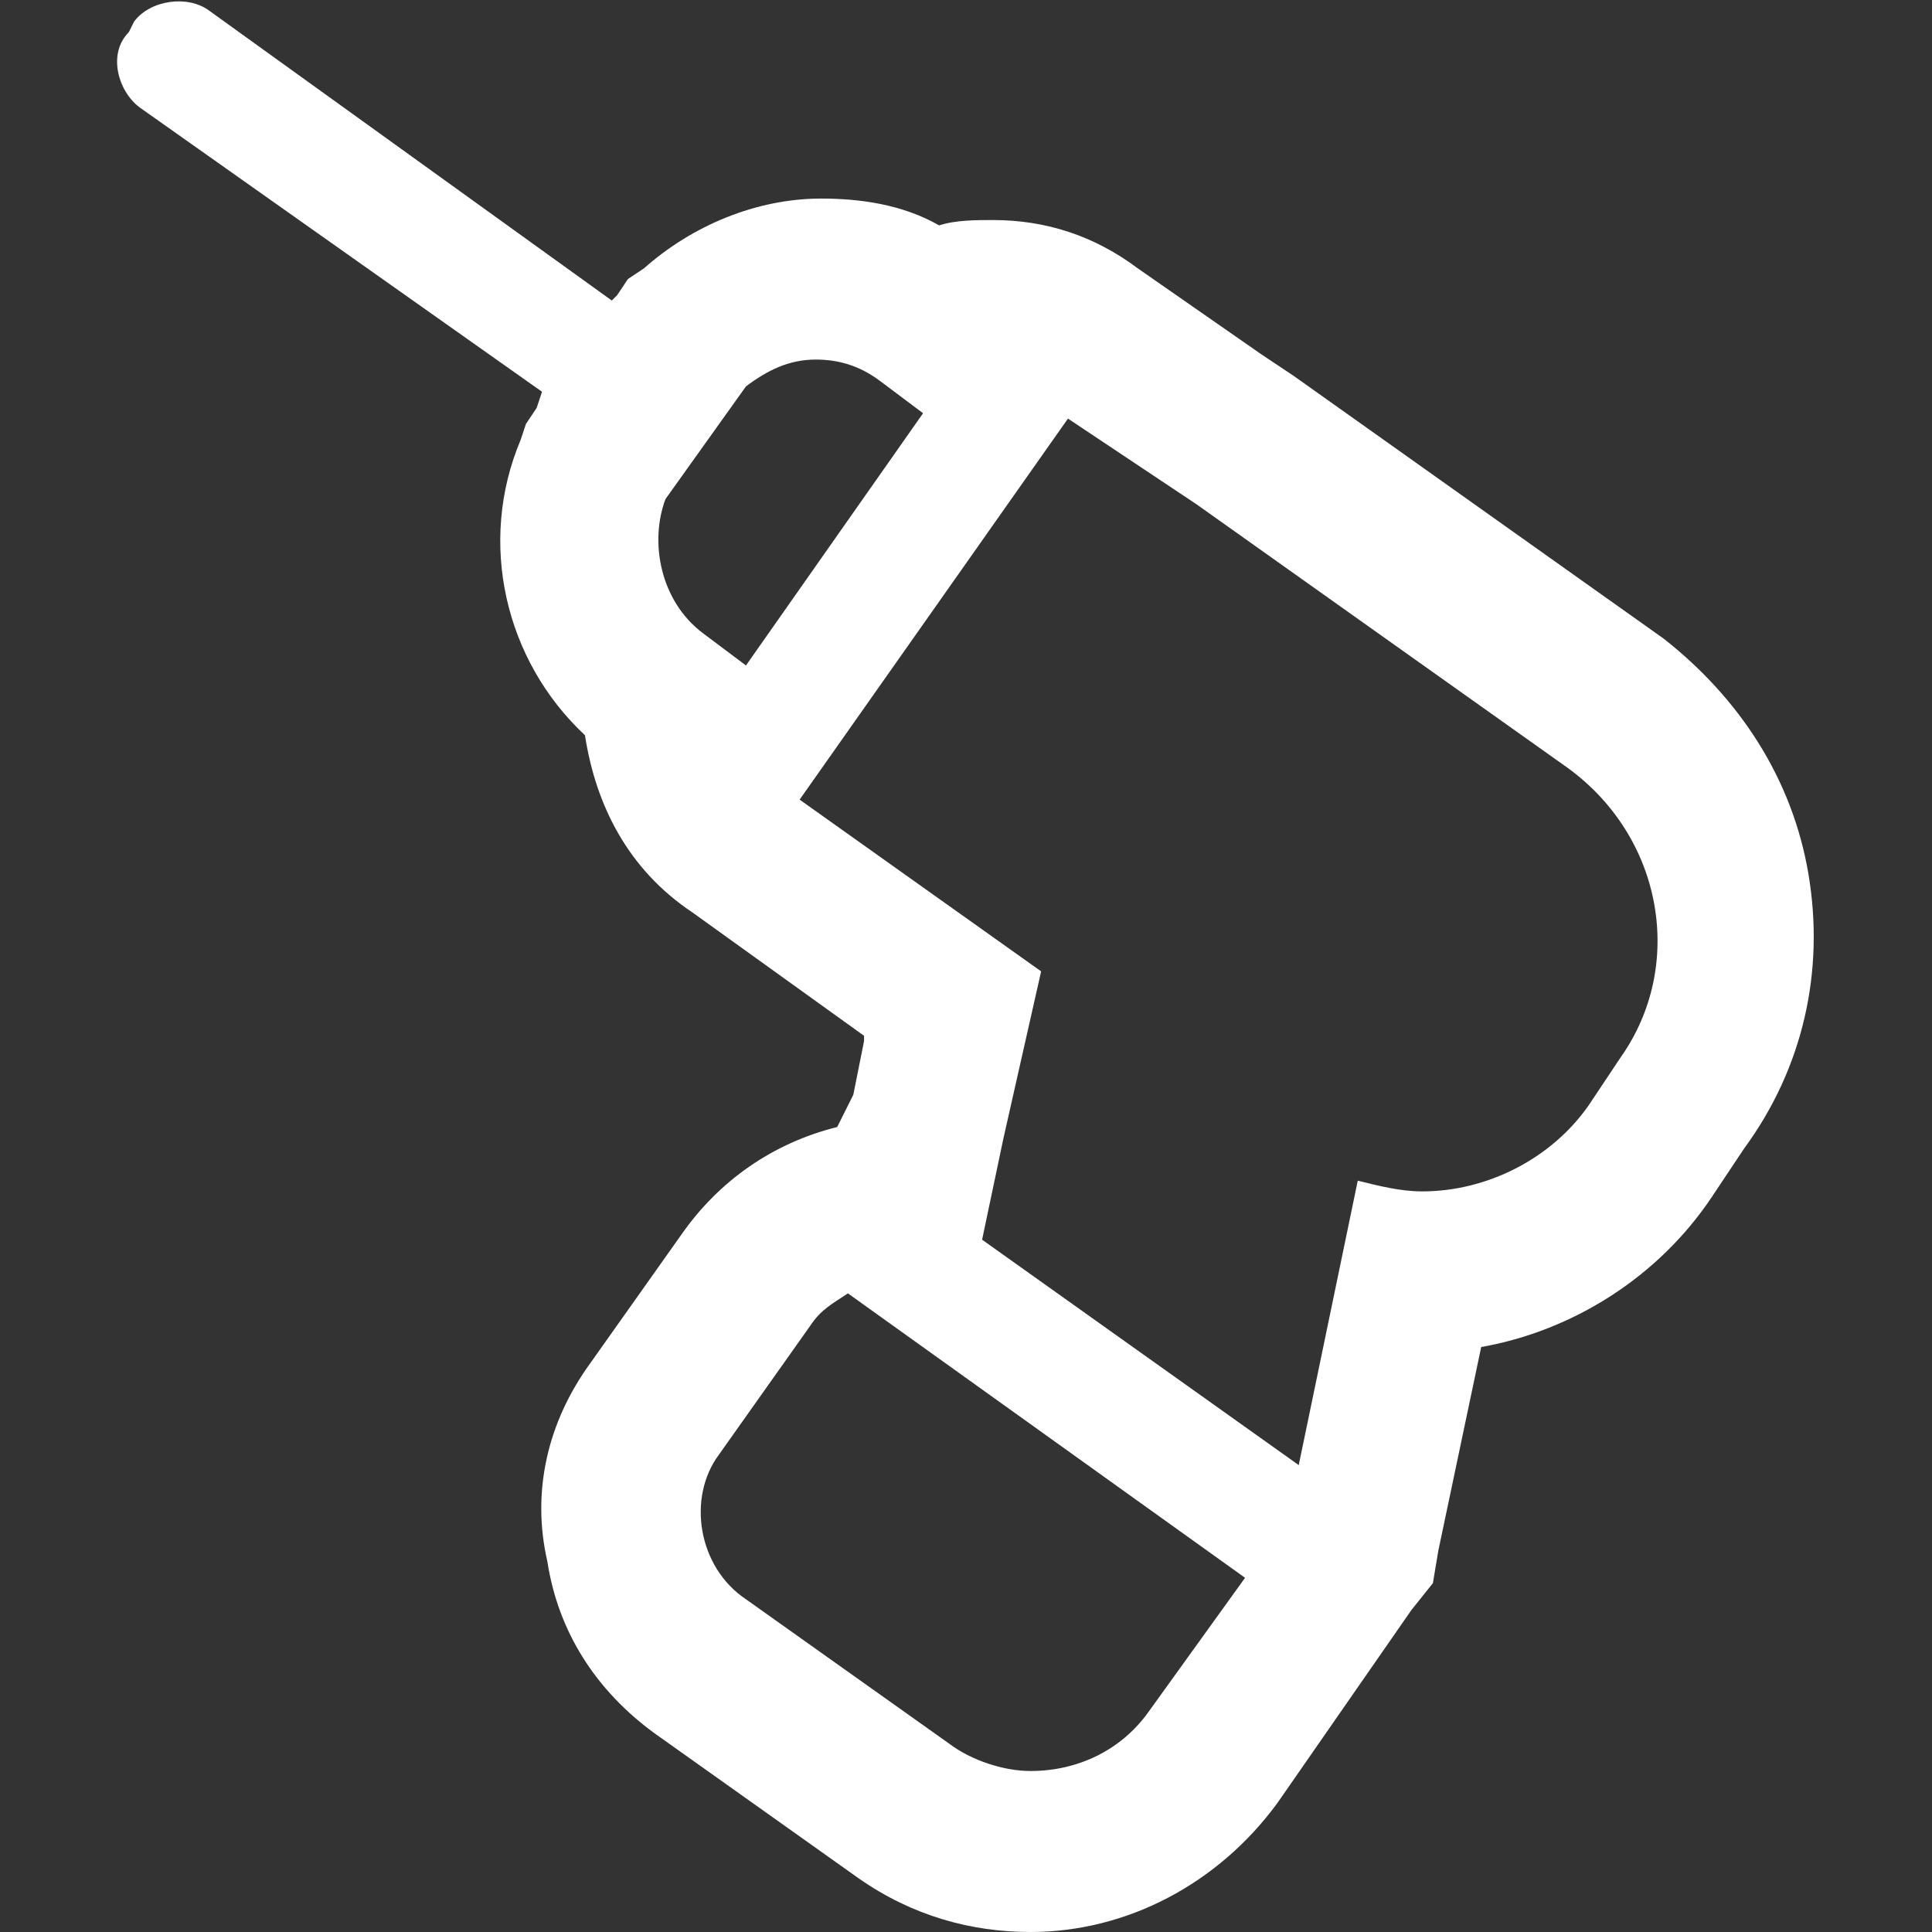 <?xml version="1.0" encoding="utf-8"?>
<!-- Generator: Adobe Illustrator 23.0.1, SVG Export Plug-In . SVG Version: 6.00 Build 0)  -->
<svg version="1.1" id="Layer_1" xmlns="http://www.w3.org/2000/svg" xmlns:xlink="http://www.w3.org/1999/xlink" x="0px" y="0px"
	 viewBox="0 0 36 36" style="enable-background:new 0 0 36 36;" xml:space="preserve">
<rect x="0" y="0" width="36" height="36" fill="#333333" stroke="none"/>
<style type="text/css">
	.st0{fill:#FFFFFF;}
</style>
<g>
	<path class="st0" d="M33.7,16.3c-0.3-1.8-1.3-3.3-2.7-4.4L24.1,7l-0.6-0.4L21.2,5c-0.8-0.6-1.7-0.9-2.7-0.9c-0.3,0-0.7,0-1,0.1
		c-0.7-0.4-1.5-0.5-2.2-0.5h0c-1.2,0-2.4,0.5-3.3,1.3l-0.3,0.2l-0.2,0.3l-0.1,0.1L3.9,0.2C3.5-0.1,2.8,0,2.5,0.4L2.4,0.6
		C2,1,2.2,1.7,2.6,2l7.5,5.3L10,7.6L9.8,7.9L9.7,8.2c-0.8,1.9-0.3,4.1,1.2,5.5c0.2,1.3,0.8,2.5,2,3.3l3.2,2.3l0,0.1l0,0l-0.2,1
		L15.6,21c-1.2,0.3-2.2,1-2.9,2L11,25.4c-0.8,1.1-1.1,2.4-0.8,3.7c0.2,1.3,0.9,2.4,2,3.2L16,35c1,0.7,2.1,1,3.2,1
		c1.8,0,3.5-0.9,4.6-2.4l2.5-3.6l0.4-0.5l0.1-0.6l0.8-3.8c1.7-0.3,3.3-1.3,4.3-2.8l0.6-0.9C33.6,19.9,34,18.1,33.7,16.3z M12.4,9.3
		l1.5-2.1c0.4-0.3,0.8-0.5,1.3-0.5c0.4,0,0.8,0.1,1.2,0.4l0.8,0.6c0,0,0,0,0,0l-3.3,4.7c0,0,0,0,0,0l-0.8-0.6
		C12.3,11.2,12.1,10.1,12.4,9.3z M19.2,33c-0.5,0-1.1-0.2-1.5-0.5l-3.8-2.7c-0.9-0.6-1.1-1.9-0.5-2.7l1.7-2.4
		c0.2-0.3,0.4-0.4,0.7-0.6l7.4,5.3l-1.8,2.5C20.9,32.6,20.1,33,19.2,33z M30.2,19.7l-0.6,0.9c-0.7,1-1.9,1.6-3.1,1.6
		c-0.4,0-0.8-0.1-1.2-0.2l-1.1,5.3l-5.9-4.2l0.4-1.9l0,0l0.7-3.1l-4.5-3.2l5-7.1L21.7,9l0.6,0.4l6.9,4.9C31,15.6,31.4,18,30.2,19.7z
		"/>
</g>
</svg>
